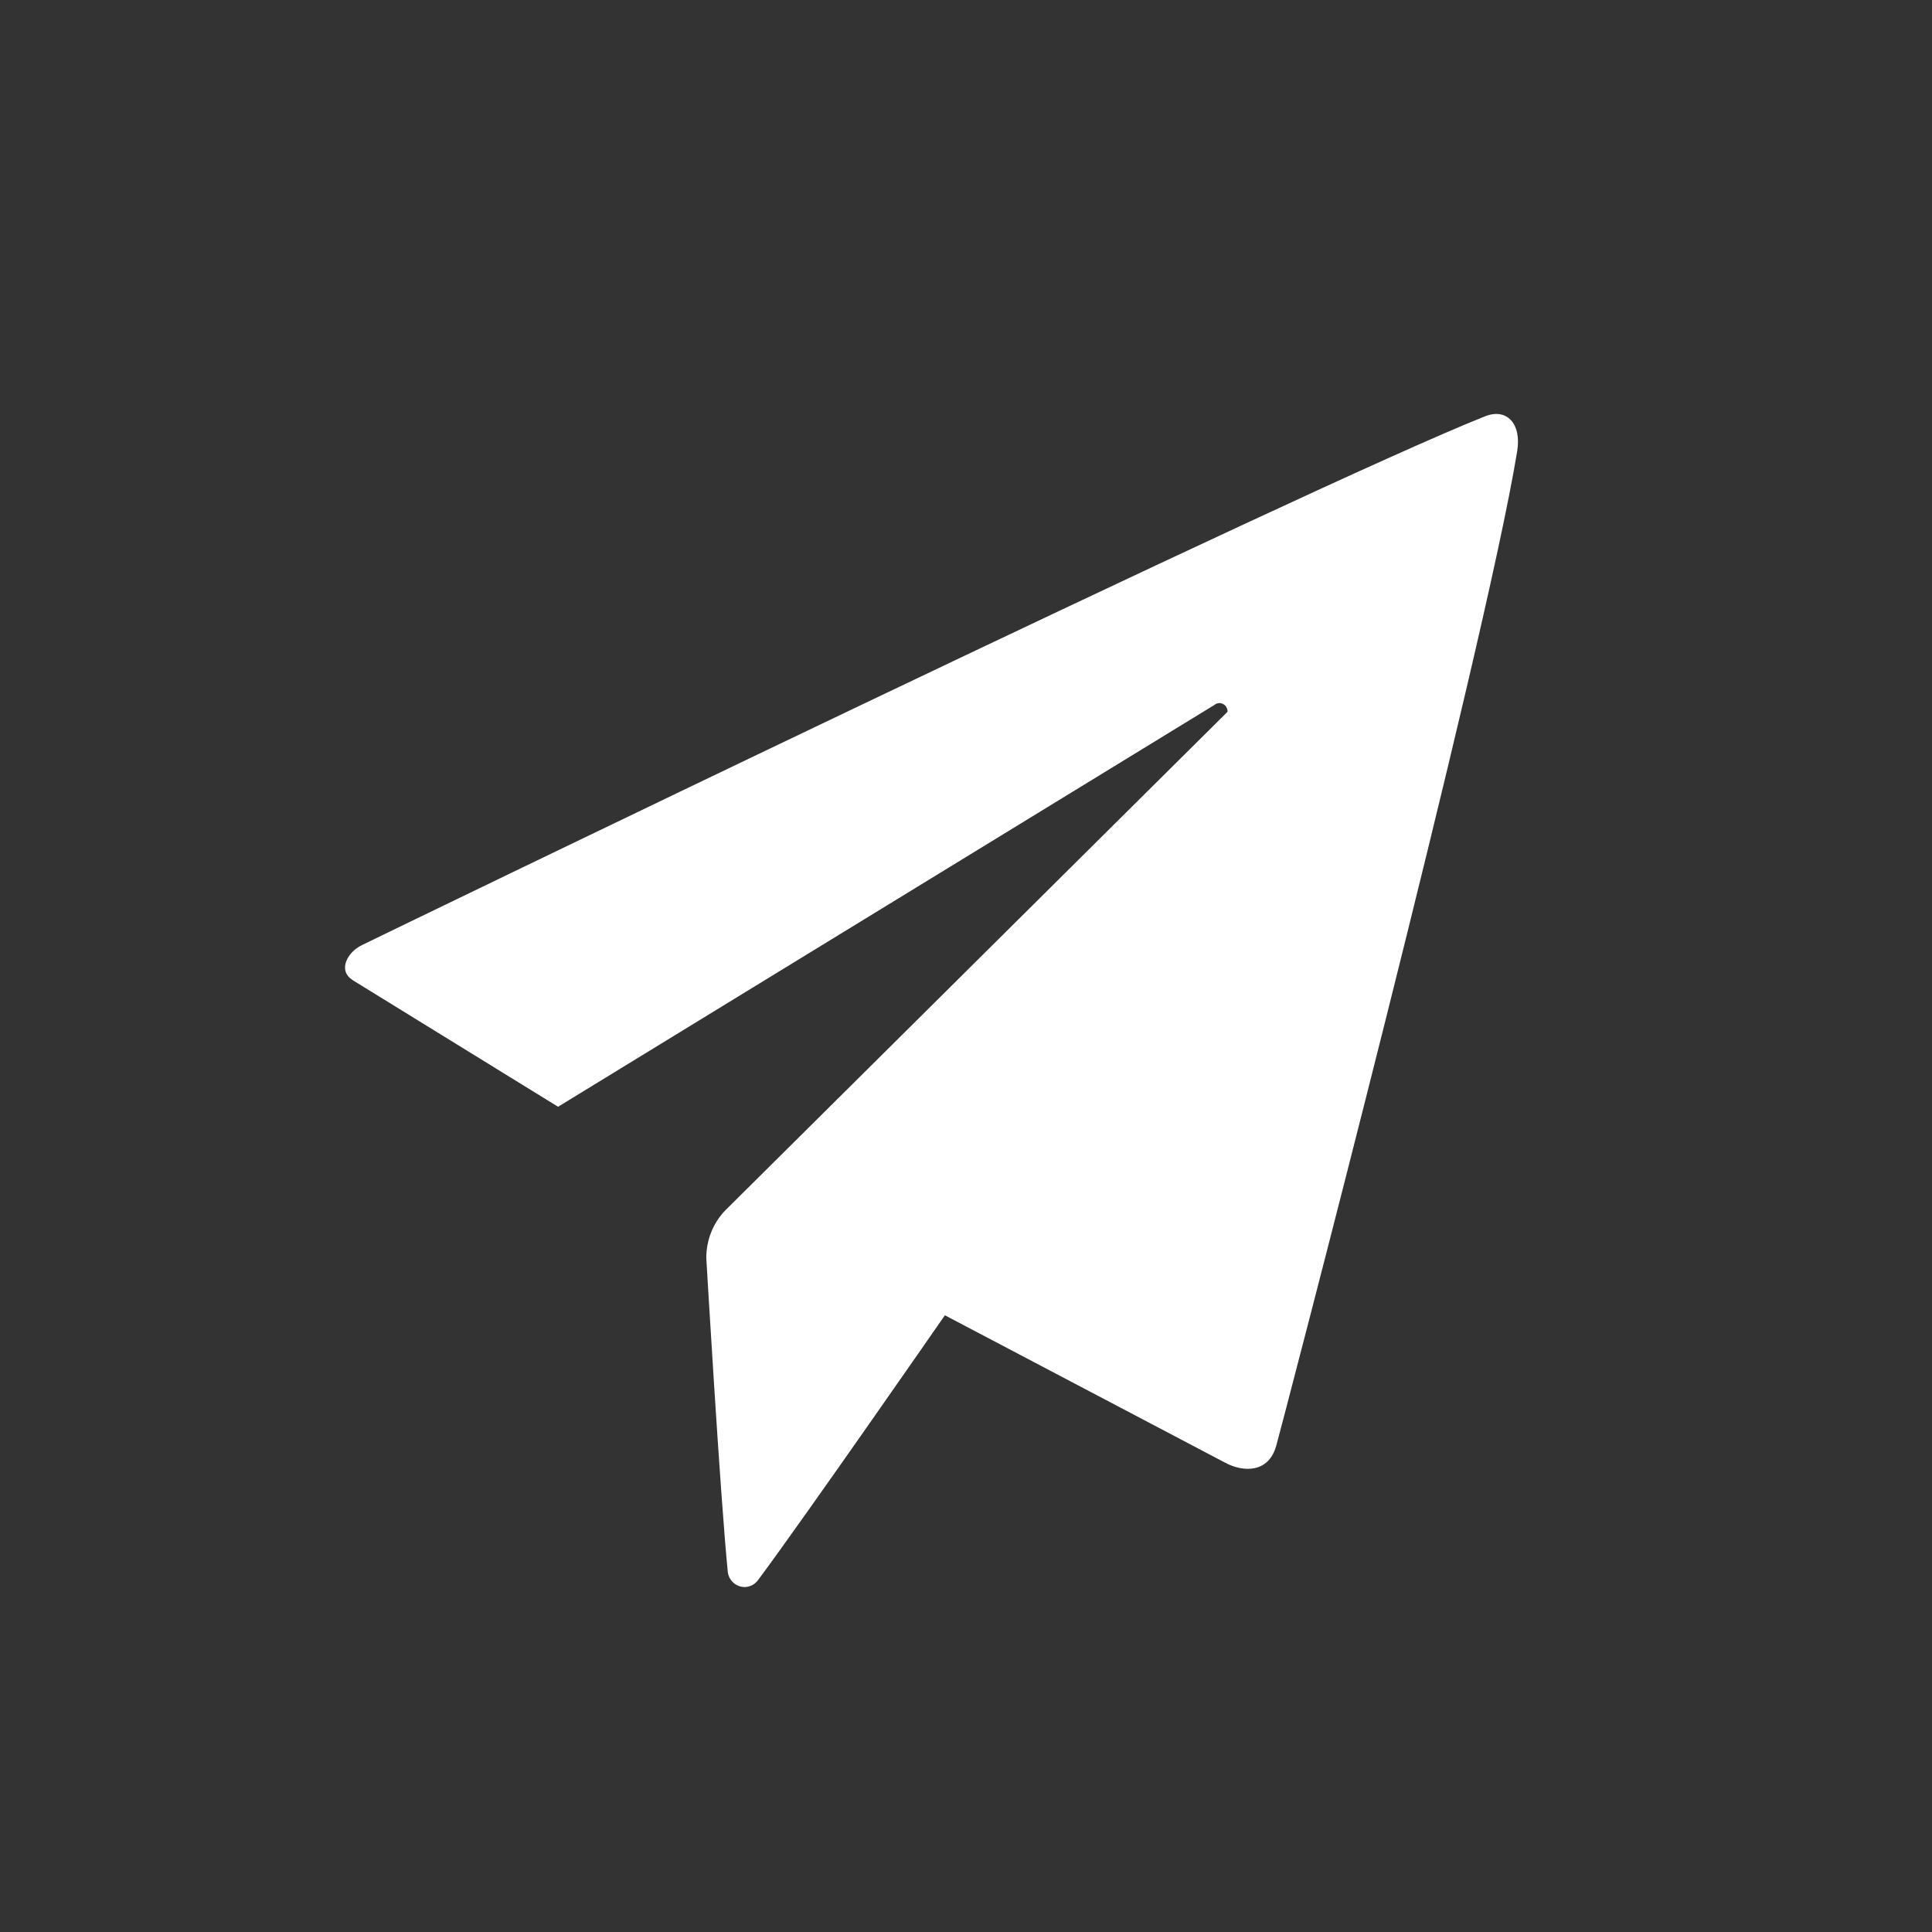 <?xml version="1.0"?>
<svg xmlns="http://www.w3.org/2000/svg" viewBox="0 0 28 28"><rect x="0" y="0" width="28" height="28" fill="#333333" stroke="none"/><path d="m5.111 14.205 2.977 1.835 9.513-5.824c.036-.029.085-.035.125-.013.041.021.066.065.065.112l-7.275 7.222c-.179.182-.28.432-.28.693 0 0 .201 3.448.313 4.566.019.098.092.176.186.198.094.023.192-.014.251-.094.677-.909 2.708-3.838 2.708-3.838l4.063 2.137c.263.14.627.151.739-.245.056-.192 3.022-11.526 3.492-14.414.067-.408-.157-.629-.464-.507-2.557 1.013-15.959 7.507-16.278 7.664-.218.105-.353.373-.134.507z" fill="#fff"/></svg>

